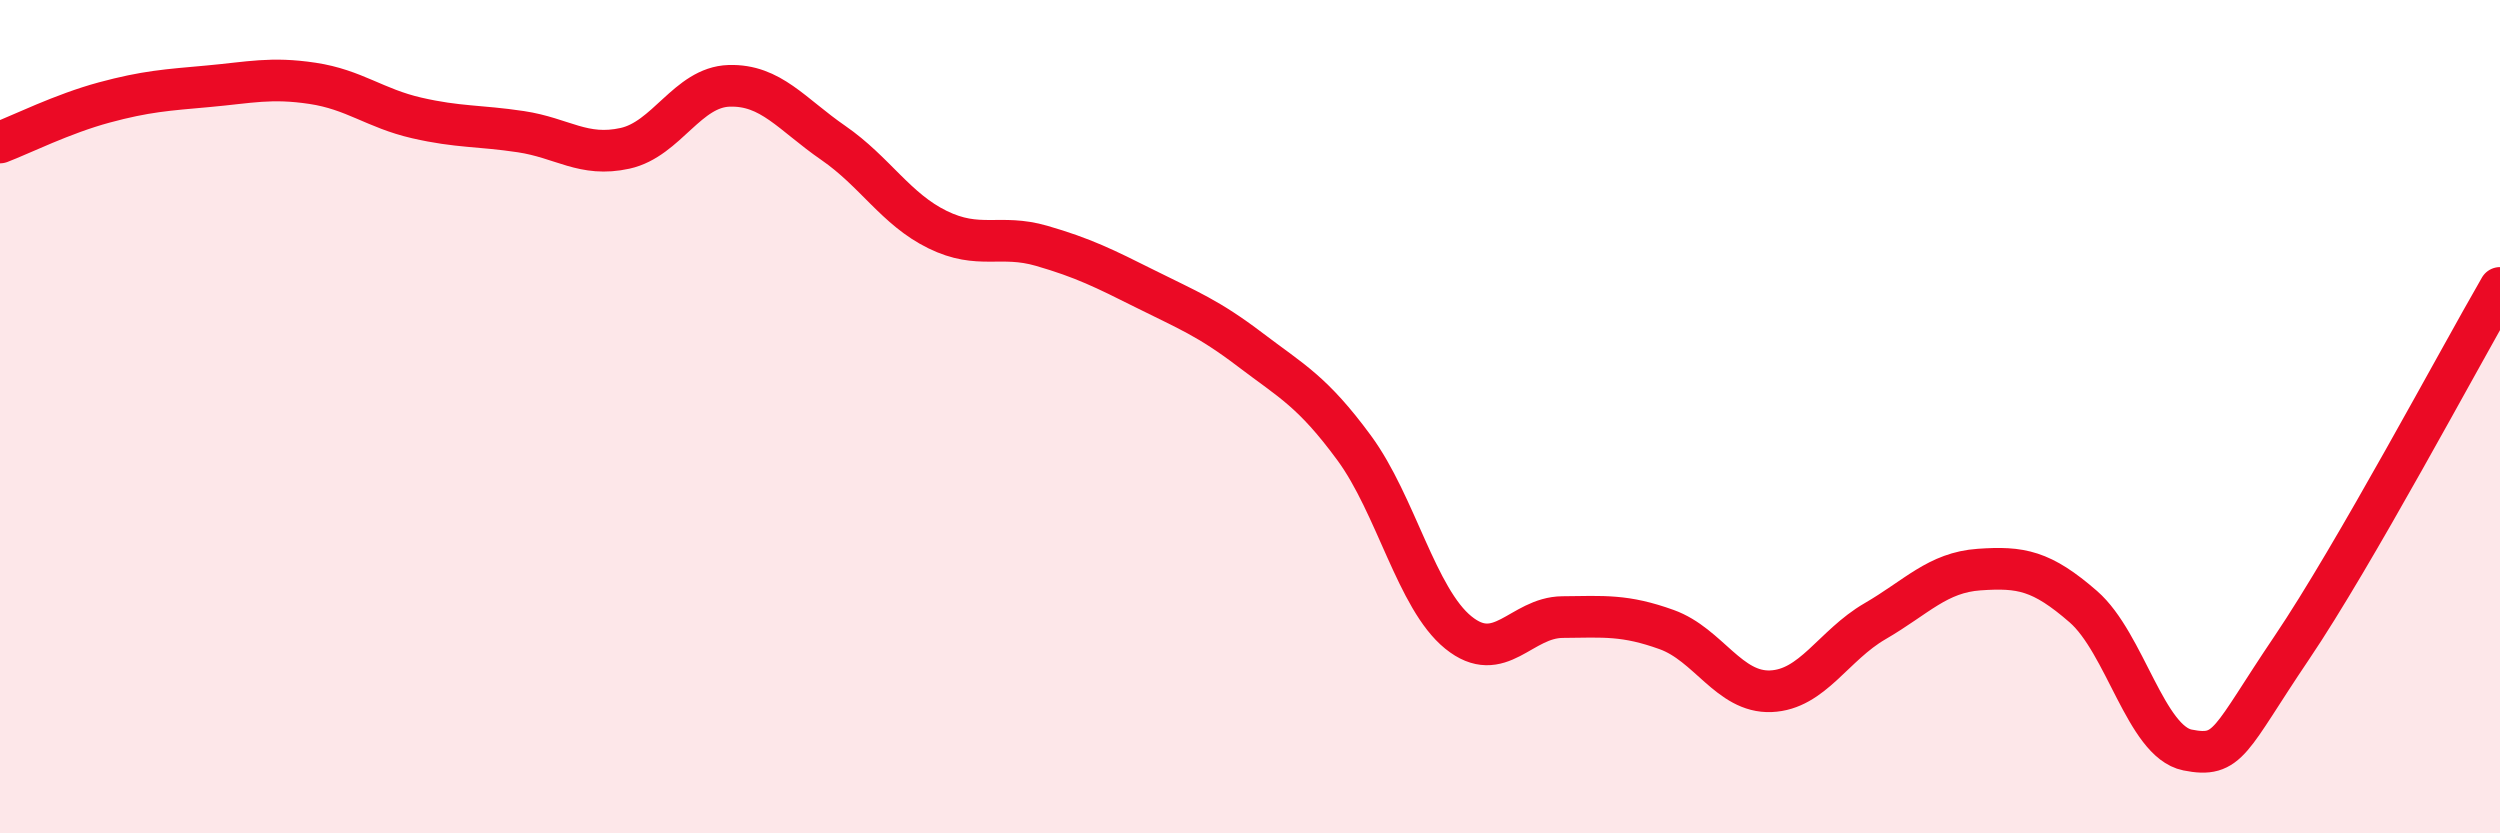 
    <svg width="60" height="20" viewBox="0 0 60 20" xmlns="http://www.w3.org/2000/svg">
      <path
        d="M 0,3.42 C 0.5,3.23 1.5,2.73 2.5,2.46 C 3.5,2.19 4,2.16 5,2.07 C 6,1.98 6.5,1.85 7.5,2 C 8.5,2.15 9,2.6 10,2.83 C 11,3.06 11.5,3.01 12.5,3.16 C 13.5,3.31 14,3.78 15,3.56 C 16,3.34 16.5,2.09 17.5,2.06 C 18.5,2.03 19,2.74 20,3.43 C 21,4.12 21.5,5.02 22.5,5.51 C 23.5,6 24,5.61 25,5.9 C 26,6.19 26.5,6.44 27.5,6.94 C 28.5,7.44 29,7.63 30,8.39 C 31,9.15 31.5,9.39 32.5,10.75 C 33.5,12.11 34,14.37 35,15.18 C 36,15.99 36.5,14.82 37.5,14.81 C 38.5,14.8 39,14.75 40,15.11 C 41,15.47 41.5,16.63 42.5,16.59 C 43.5,16.55 44,15.49 45,14.91 C 46,14.33 46.5,13.74 47.5,13.67 C 48.5,13.6 49,13.69 50,14.56 C 51,15.43 51.5,17.8 52.5,18 C 53.5,18.2 53.5,17.77 55,15.55 C 56.5,13.33 59,8.64 60,6.91L60 20L0 20Z"
        fill="#EB0A25"
        opacity="0.1"
        stroke-linecap="round"
        stroke-linejoin="round"
      />
      <path
        d="M 0,3.42 C 0.5,3.23 1.5,2.73 2.5,2.46 C 3.5,2.19 4,2.16 5,2.07 C 6,1.98 6.5,1.85 7.5,2 C 8.5,2.15 9,2.6 10,2.83 C 11,3.06 11.5,3.01 12.5,3.16 C 13.5,3.31 14,3.78 15,3.56 C 16,3.34 16.5,2.09 17.5,2.06 C 18.5,2.03 19,2.74 20,3.43 C 21,4.12 21.5,5.02 22.5,5.51 C 23.5,6 24,5.61 25,5.9 C 26,6.19 26.5,6.44 27.5,6.94 C 28.5,7.44 29,7.63 30,8.39 C 31,9.15 31.5,9.39 32.5,10.75 C 33.5,12.11 34,14.37 35,15.18 C 36,15.99 36.5,14.82 37.5,14.81 C 38.5,14.8 39,14.75 40,15.11 C 41,15.47 41.5,16.63 42.5,16.59 C 43.5,16.55 44,15.49 45,14.91 C 46,14.33 46.5,13.74 47.5,13.67 C 48.5,13.6 49,13.69 50,14.56 C 51,15.43 51.5,17.8 52.5,18 C 53.5,18.2 53.5,17.77 55,15.55 C 56.5,13.33 59,8.64 60,6.91"
        stroke="#EB0A25"
        stroke-width="1"
        fill="none"
        stroke-linecap="round"
        stroke-linejoin="round"
      />
    </svg>
  